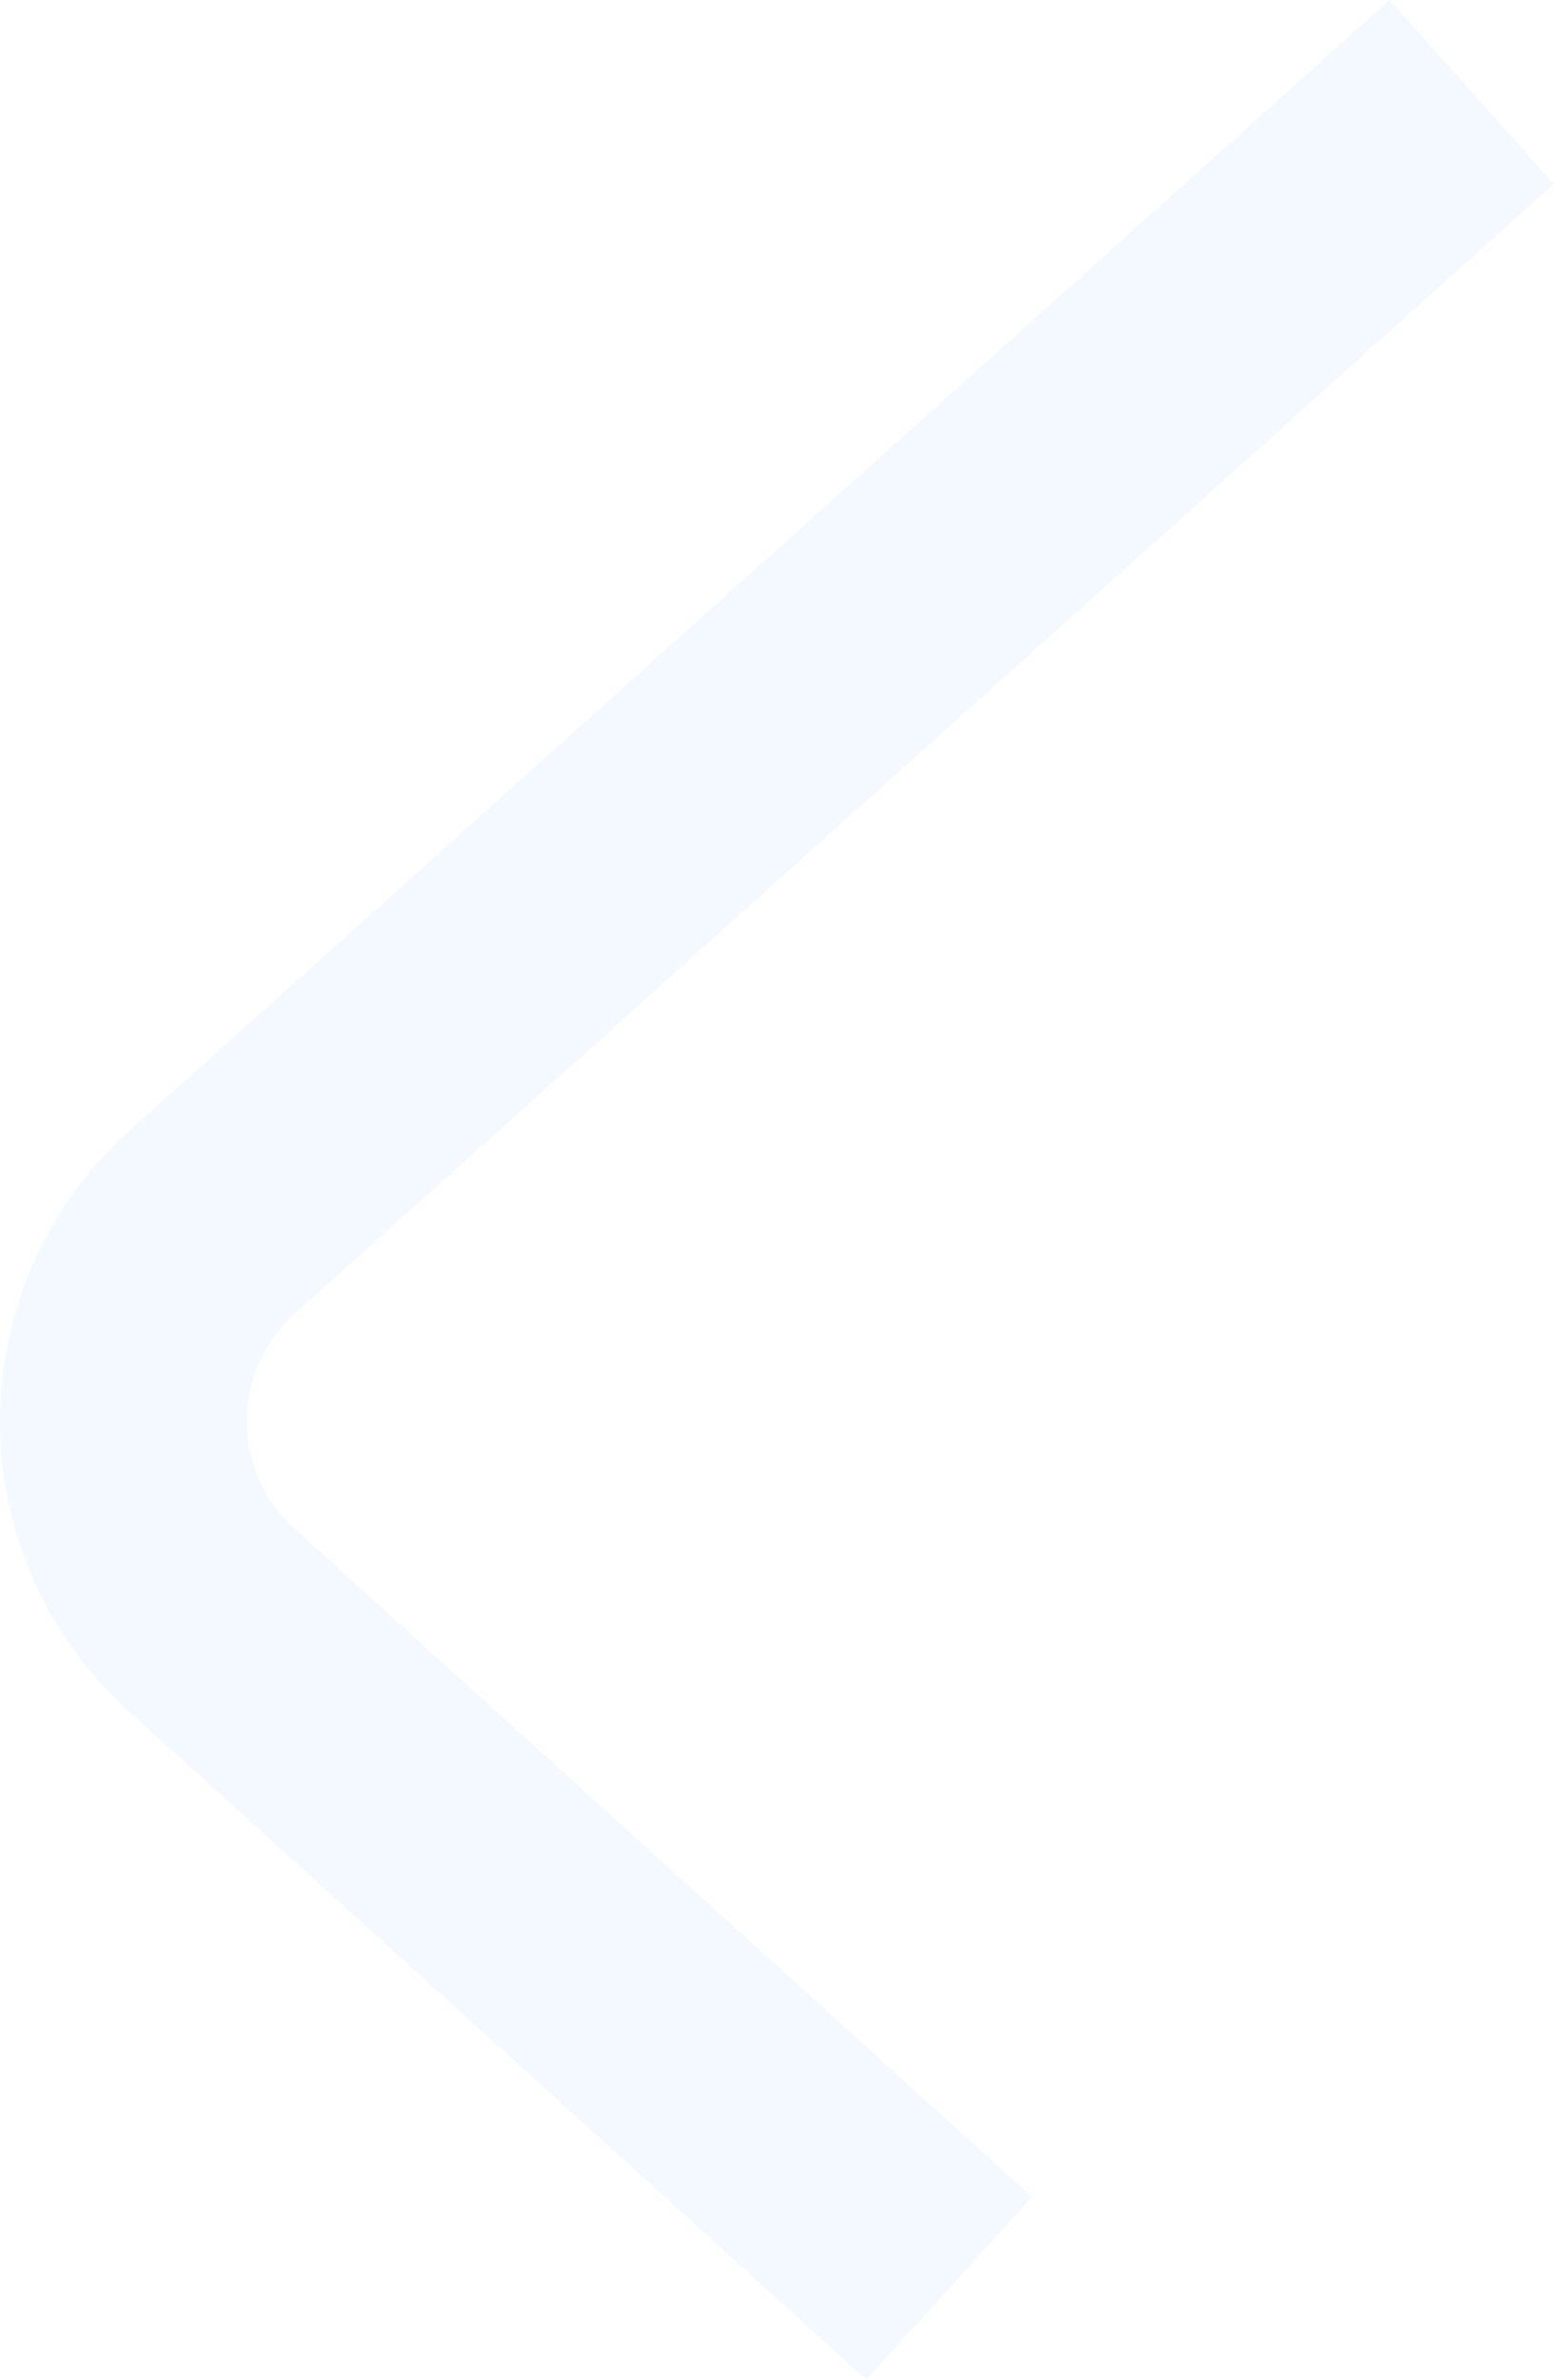 <svg xmlns="http://www.w3.org/2000/svg" width="592.095" height="906.753" viewBox="0 0 592.095 906.753">
  <g id="Group_21" data-name="Group 21" transform="translate(-1670.016 -1887.635)" opacity="0.05">
    <path id="Path_23" data-name="Path 23" d="M2000.117,2794.388l-281.143-254.752a149.02,149.02,0,0,1,.737-221.521l479.726-430.48,62.674,70.1-479.727,430.48a54.991,54.991,0,0,0-.272,81.745l281.143,254.75Z" fill="#0086ff"/>
  </g>
</svg>
